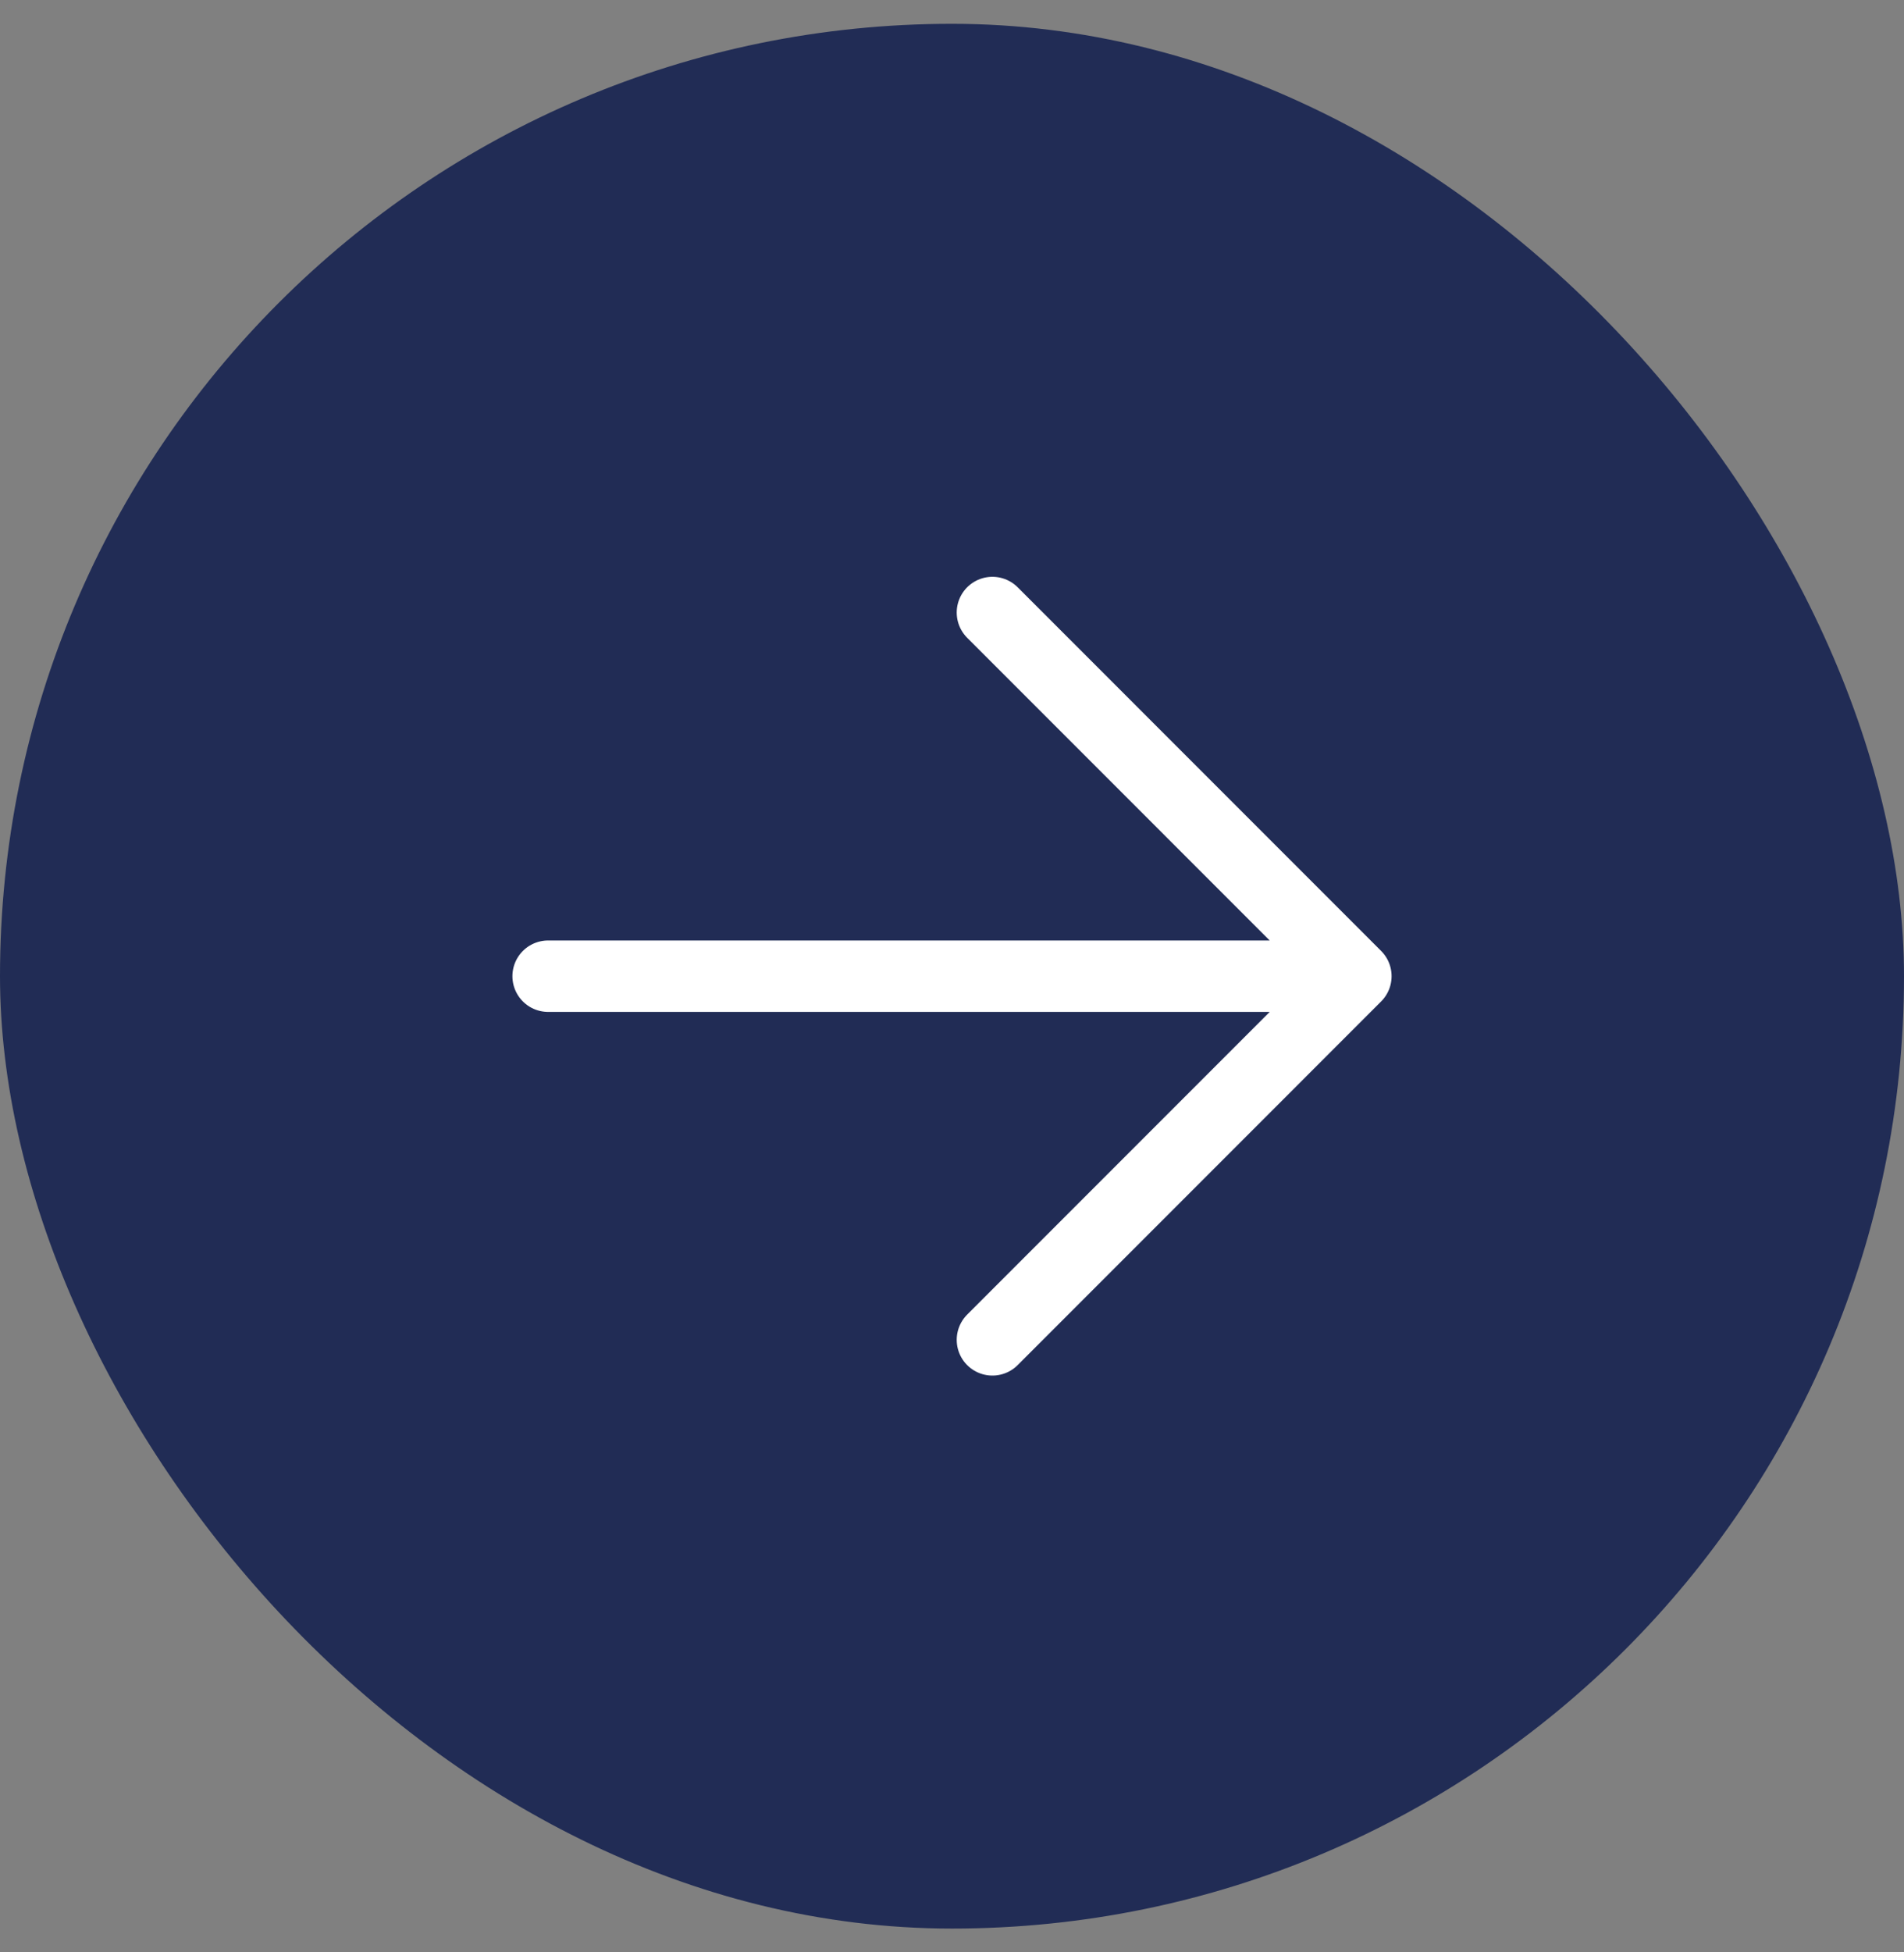 <svg width="40" height="41" viewBox="0 0 40 41" fill="none" xmlns="http://www.w3.org/2000/svg">
<rect x="0" y="0" width="40" height="41" fill="#808080" stroke="none"/>
<rect y="0.5" width="40" height="40" rx="20" fill="#212C55"/>
<path d="M11.515 20.5H28.485M28.485 20.5L20.849 12.863M28.485 20.5L20.849 28.137" stroke="white" stroke-width="1.5" stroke-linecap="round" stroke-linejoin="round"/>
</svg>
